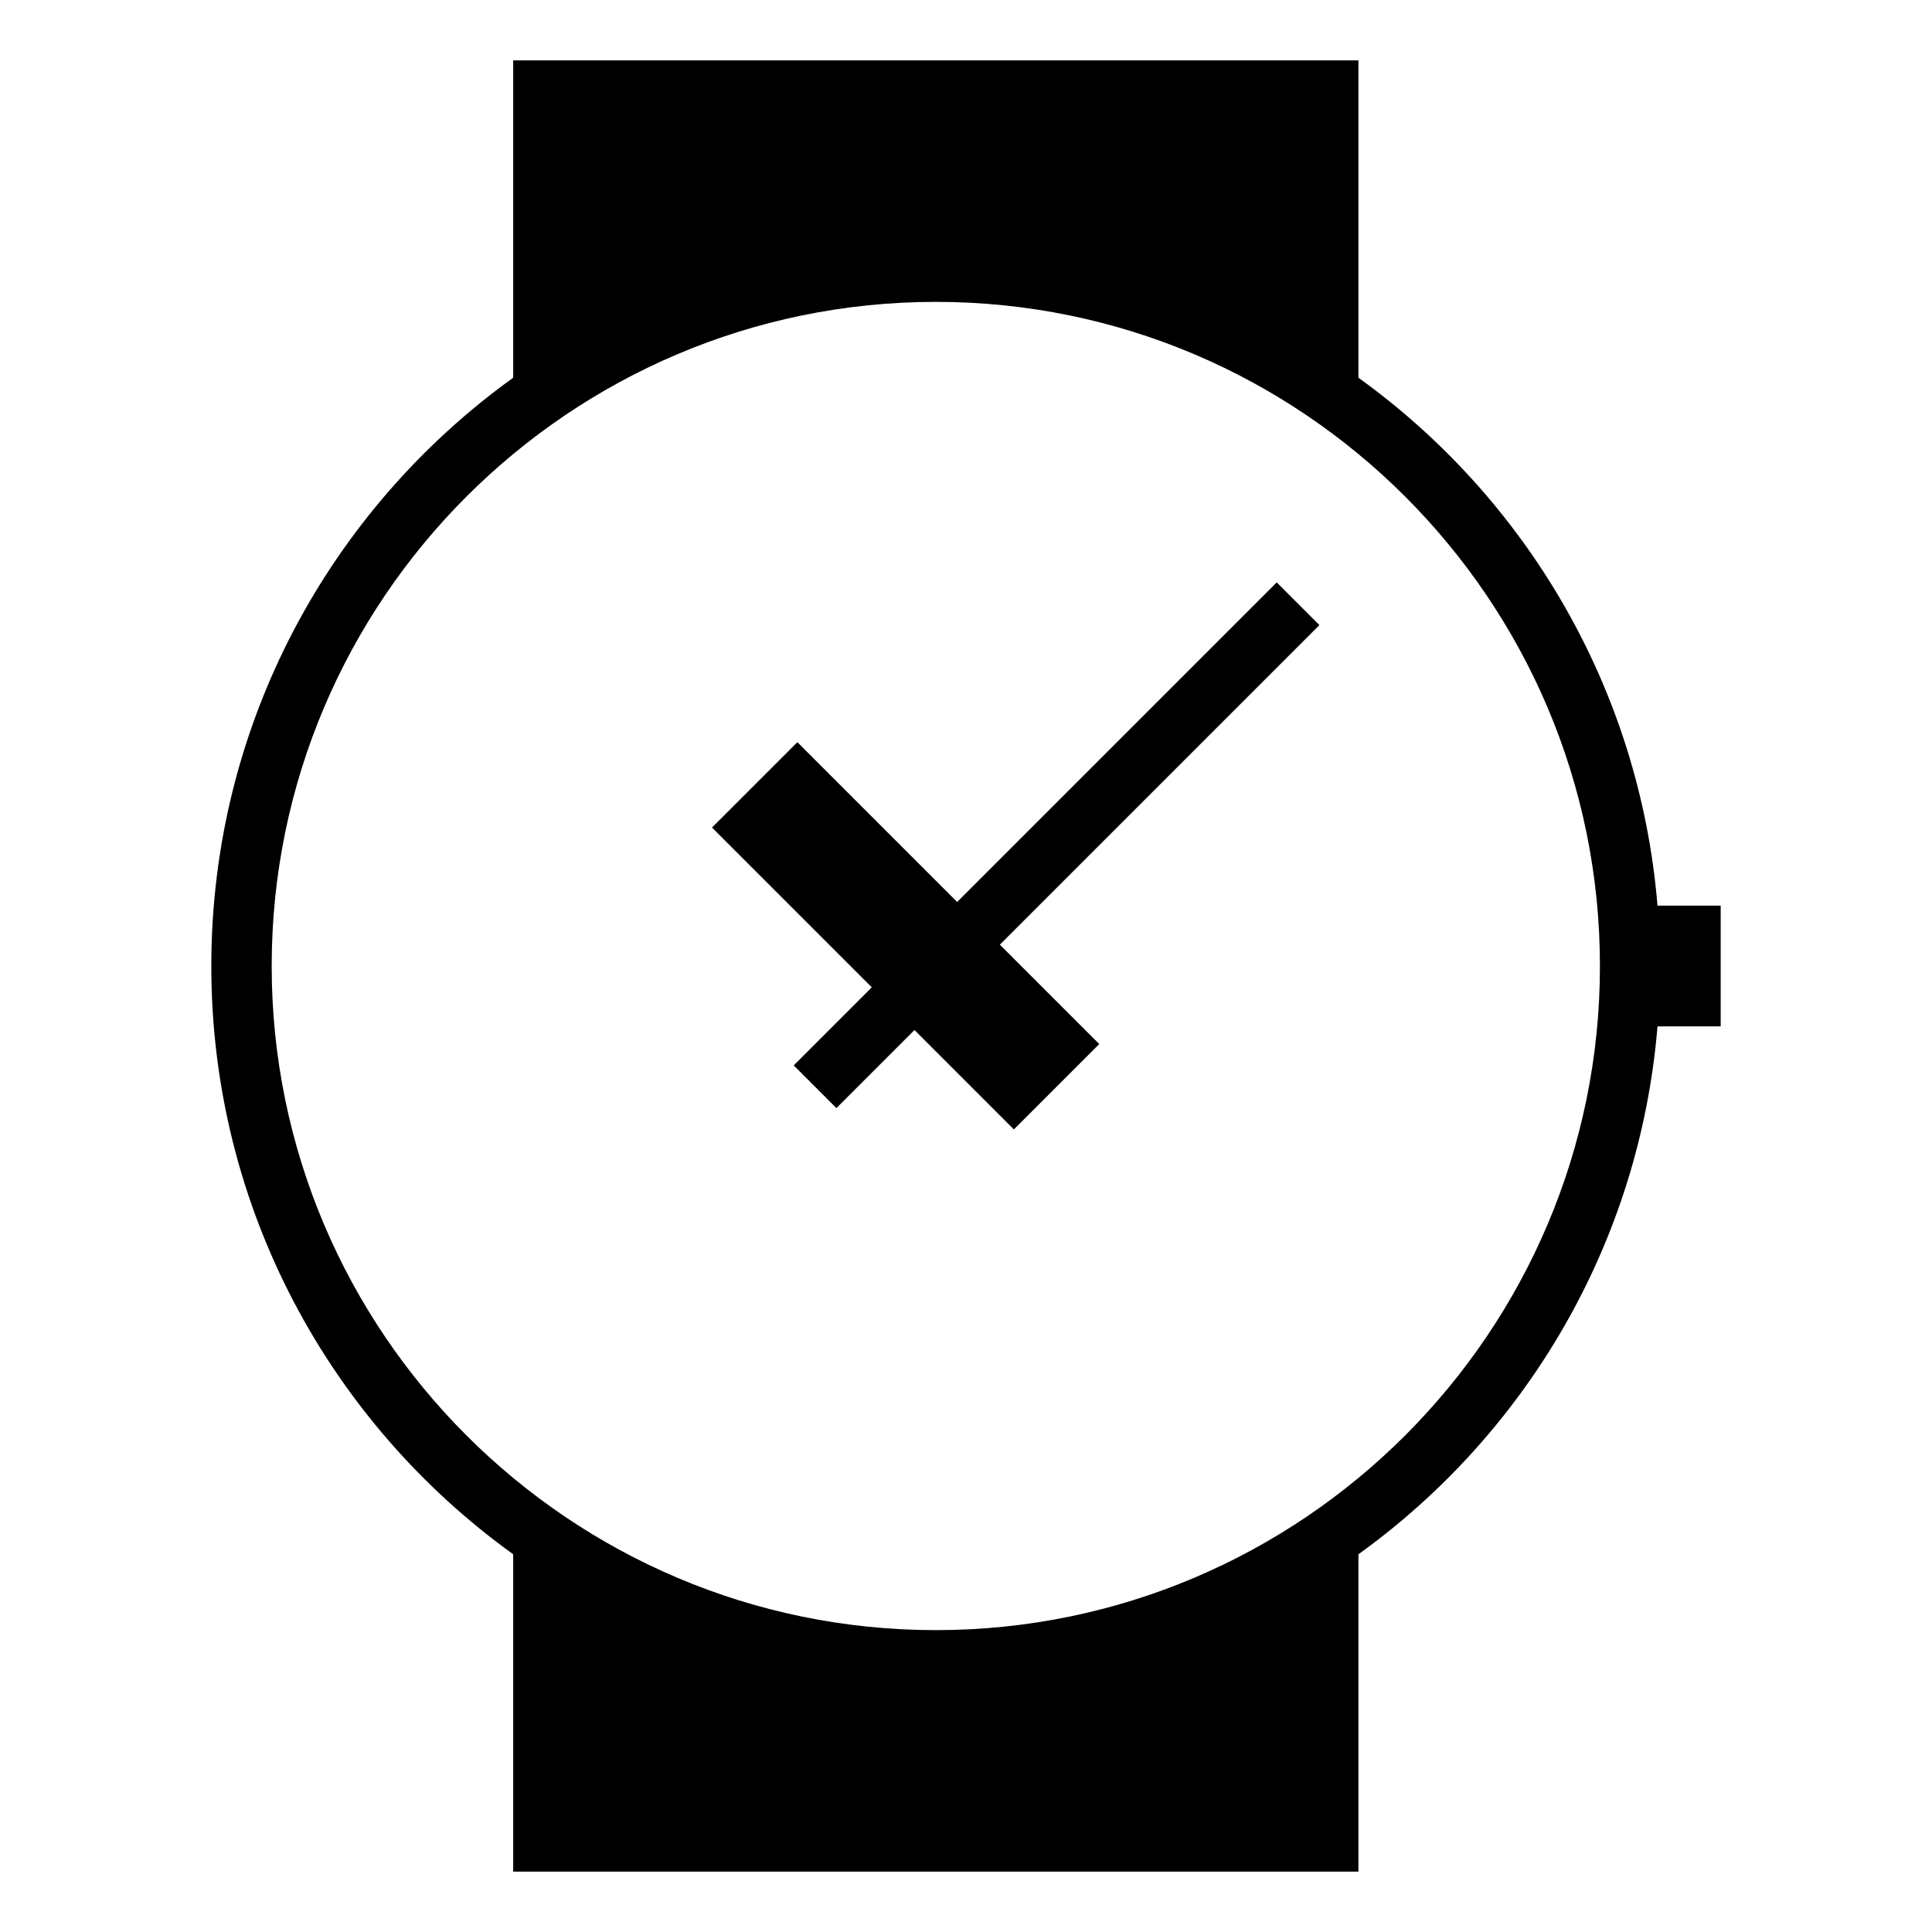 <svg xmlns="http://www.w3.org/2000/svg" viewBox="0 0 64 64" style="enable-background:new 0 0 64 64"><path d="M42.293 19.293L31.707 29.879 26.414 24.586 23.586 27.414 28.879 32.707 26.293 35.293 27.707 36.707 30.293 34.121 33.586 37.414 36.414 34.586 33.121 31.293 43.707 20.707z"/><path d="M54.907,30C54.312,22.801,50.545,16.504,45,12.513V2H17v10.513C10.946,16.87,7,23.973,7,32s3.946,15.13,10,19.487V62h28 V51.487c5.545-3.991,9.312-10.288,9.907-17.487H57v-4H54.907z M31,54C18.869,54,9,44.131,9,32s9.869-22,22-22 c12.131,0,22,9.869,22,22S43.131,54,31,54z"/></svg>